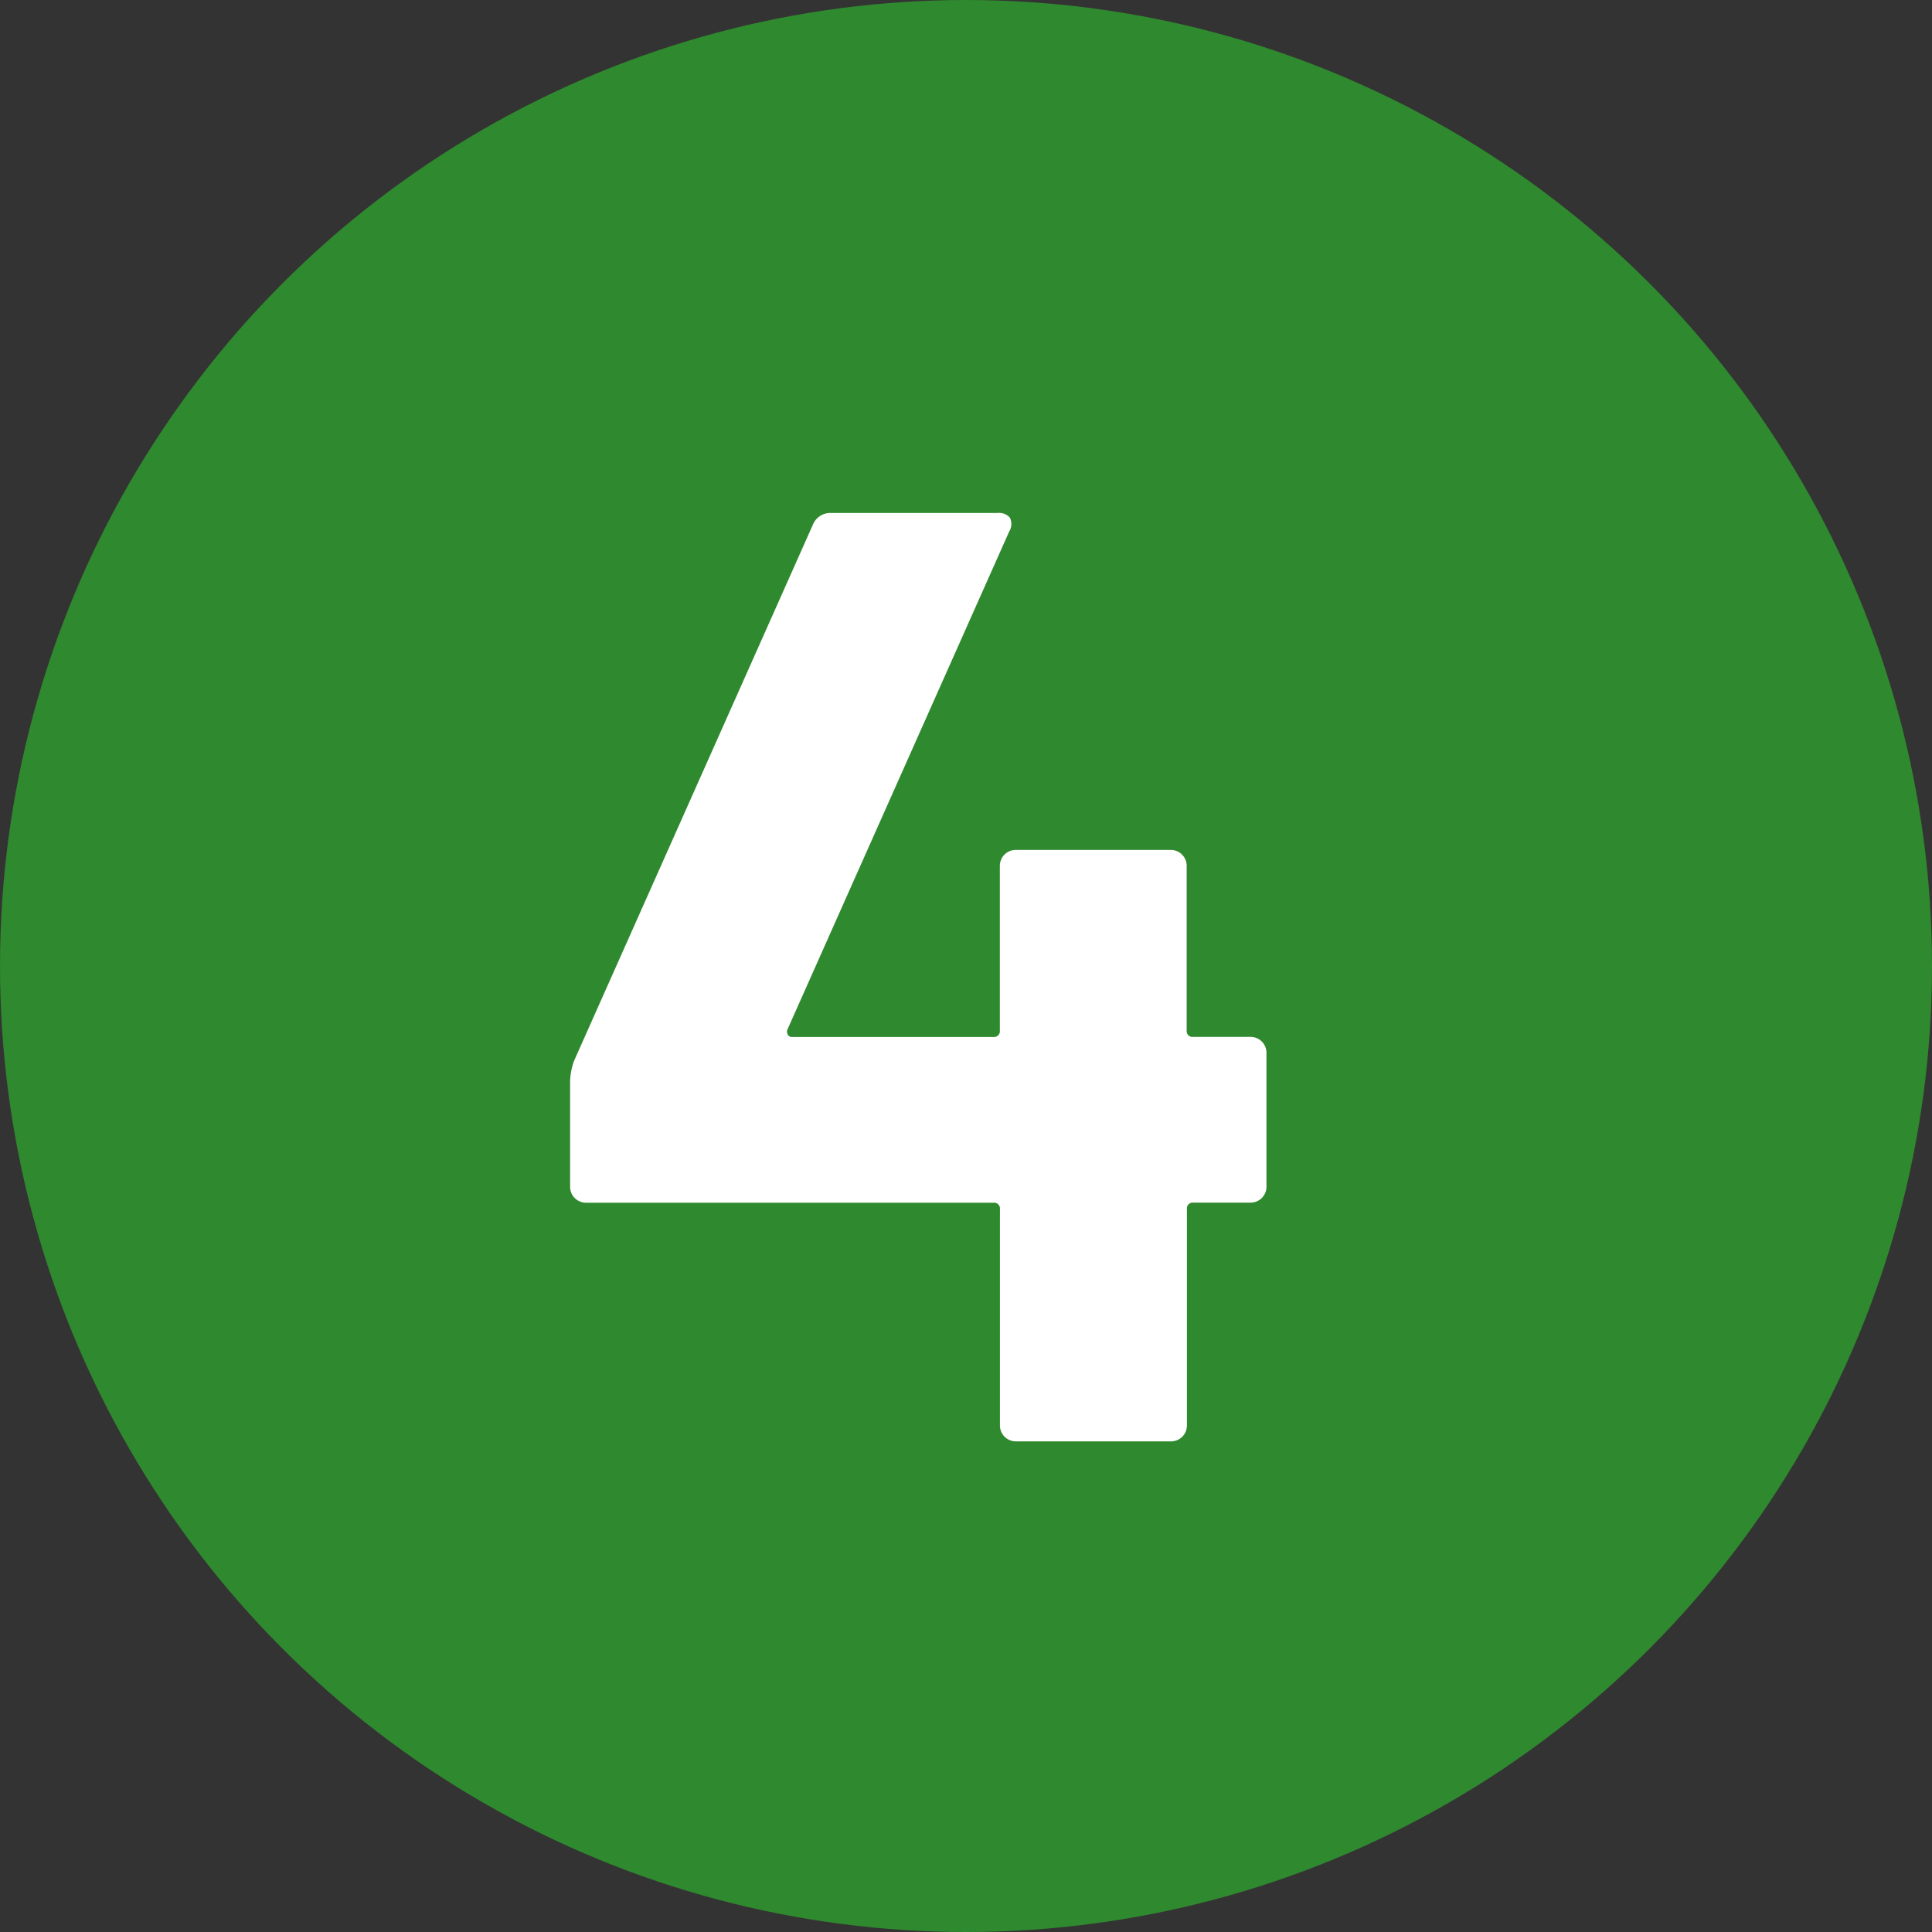 <svg xmlns="http://www.w3.org/2000/svg" width="23" height="23"><rect width="100%" height="100%" fill="#333333" stroke="none"/><circle data-name="楕円形 13" cx="11.5" cy="11.5" r="11.5" fill="#2f892e"/><path data-name="パス 8265" d="M14.888 12.344a.189.189 0 01.189.189v1.595a.189.189 0 01-.189.189h-.679a.07.07 0 00-.079.079v2.574a.189.189 0 01-.189.189h-1.848a.189.189 0 01-.189-.189v-2.573a.07.07 0 00-.079-.079H6.976a.189.189 0 01-.189-.189v-1.263a.779.779 0 01.047-.237l2.842-6.38a.224.224 0 01.222-.142h1.974a.173.173 0 01.15.055.17.17 0 01-.008.166L9.377 12.25a.067.067 0 000 .063.051.051 0 00.047.032h2.4a.07.07 0 00.079-.079v-1.959a.189.189 0 01.189-.189h1.846a.189.189 0 01.189.189v1.958a.07.07 0 00.079.079z" fill="#fff"/></svg>